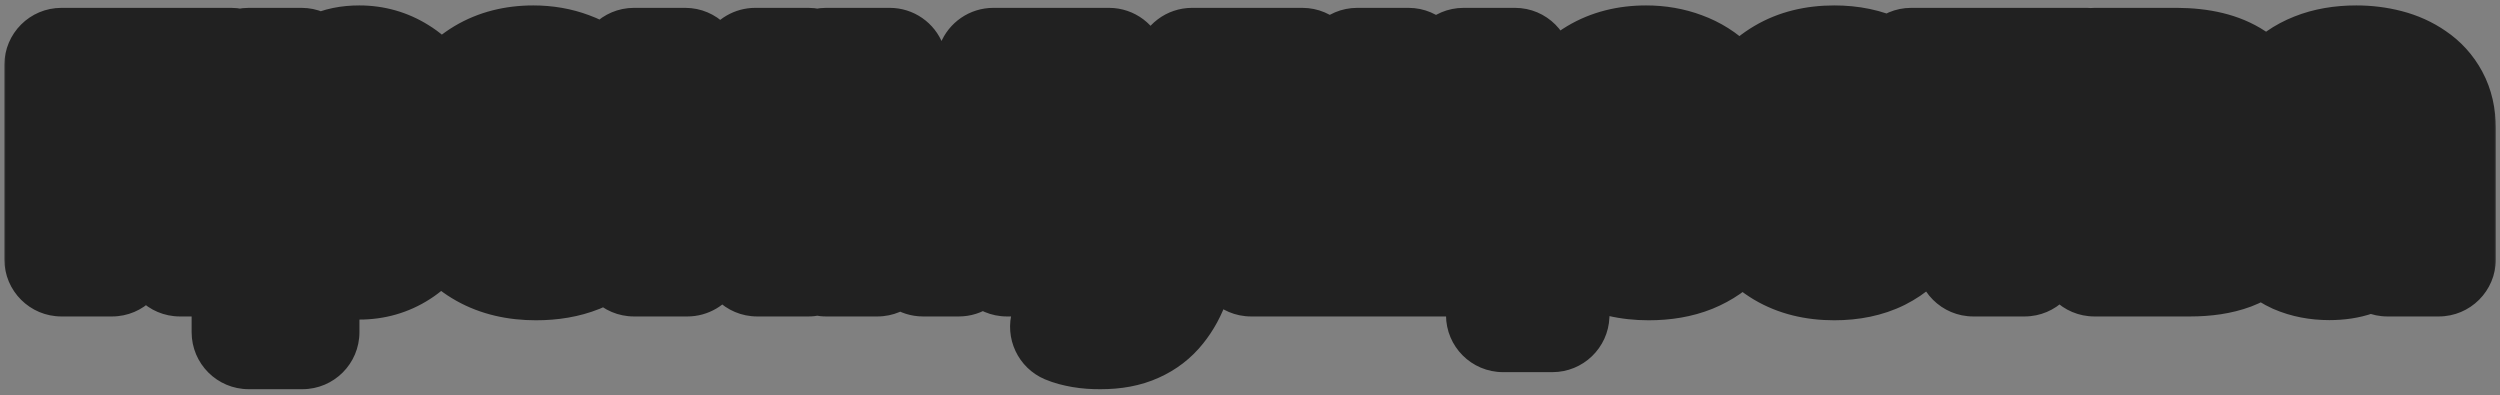 <?xml version="1.0" encoding="UTF-8"?> <svg xmlns="http://www.w3.org/2000/svg" width="424" height="67" viewBox="0 0 424 67" fill="none"><rect x="0" y="0" width="424" height="67" fill="#808080" stroke="none"/><mask id="path-1-outside-1_820_3601" maskUnits="userSpaceOnUse" x="0.5" y="0" width="423" height="67" fill="black"><rect fill="white" x="0.5" width="423" height="67"></rect><path d="M10.412 44V11.004H39.217V44H30.51V18.206H19V44H10.412ZM42.17 56.337V11.004H51.142V16.582H51.556C51.969 15.677 52.559 14.762 53.326 13.838C54.094 12.913 55.097 12.145 56.337 11.536C57.576 10.906 59.111 10.591 60.941 10.591C63.361 10.591 65.574 11.221 67.581 12.48C69.608 13.72 71.231 15.598 72.451 18.117C73.671 20.635 74.281 23.784 74.281 27.561C74.281 31.221 73.691 34.32 72.51 36.858C71.329 39.376 69.726 41.285 67.699 42.583C65.692 43.882 63.43 44.531 60.911 44.531C59.141 44.531 57.635 44.236 56.396 43.646C55.156 43.056 54.143 42.318 53.356 41.432C52.589 40.527 51.989 39.622 51.556 38.717H51.29V56.337H42.17ZM58.019 37.271C59.514 37.271 60.774 36.858 61.797 36.031C62.82 35.205 63.597 34.064 64.128 32.608C64.659 31.132 64.925 29.44 64.925 27.532C64.925 25.623 64.659 23.951 64.128 22.514C63.617 21.058 62.849 19.917 61.826 19.091C60.803 18.265 59.534 17.851 58.019 17.851C56.543 17.851 55.284 18.255 54.241 19.061C53.218 19.848 52.431 20.97 51.88 22.426C51.349 23.862 51.083 25.564 51.083 27.532C51.083 29.48 51.359 31.181 51.91 32.637C52.461 34.093 53.248 35.235 54.271 36.061C55.314 36.868 56.563 37.271 58.019 37.271ZM90.899 44.649C87.515 44.649 84.593 43.961 82.134 42.583C79.674 41.206 77.785 39.248 76.467 36.71C75.168 34.152 74.519 31.132 74.519 27.65C74.519 24.265 75.168 21.294 76.467 18.737C77.785 16.179 79.635 14.182 82.016 12.745C84.416 11.309 87.23 10.591 90.456 10.591C92.64 10.591 94.677 10.945 96.566 11.653C98.454 12.342 100.107 13.385 101.524 14.782C102.94 16.159 104.042 17.901 104.829 20.006C105.616 22.091 106.01 24.541 106.01 27.355V29.834H78.149V24.197H101.583L97.333 25.672C97.333 24 97.077 22.544 96.566 21.304C96.054 20.065 95.287 19.11 94.264 18.442C93.26 17.753 92.011 17.409 90.515 17.409C89.02 17.409 87.751 17.753 86.708 18.442C85.685 19.13 84.898 20.065 84.347 21.245C83.796 22.426 83.521 23.784 83.521 25.318V29.302C83.521 31.093 83.836 32.628 84.465 33.907C85.095 35.166 85.97 36.14 87.092 36.828C88.233 37.497 89.541 37.832 91.017 37.832C92.04 37.832 92.965 37.684 93.791 37.389C94.618 37.094 95.326 36.661 95.916 36.09C96.526 35.52 96.979 34.831 97.274 34.025L105.715 34.585C105.302 36.612 104.436 38.383 103.118 39.898C101.819 41.393 100.137 42.564 98.071 43.41C96.005 44.236 93.614 44.649 90.899 44.649ZM116.224 31.929L128.088 11.004H137.119V44H128.413V23.046L116.578 44H107.517V11.004H116.224V31.929ZM159.551 33.907L168.464 11.004H175.459L162.621 44H156.541L143.969 11.004H150.904L159.551 33.907ZM148.809 11.004V44H140.102V11.004H148.809ZM170.767 44V11.004H179.355V44H170.767ZM186.736 56.337C185.575 56.356 184.483 56.278 183.46 56.1C182.456 55.923 181.63 55.697 180.98 55.422L183.046 48.604L183.341 48.663C184.876 49.116 186.185 49.214 187.267 48.958C188.369 48.722 189.205 47.856 189.775 46.361L190.307 44.944L178.501 11.004H188.093L194.911 35.235H195.265L202.171 11.004H211.822L199.013 47.571C198.403 49.342 197.567 50.886 196.504 52.205C195.462 53.523 194.143 54.536 192.55 55.245C190.956 55.972 189.018 56.337 186.736 56.337ZM263.944 36.799L263.295 53.444H254.913V44H251.254V36.799H263.944ZM212.178 11.004H220.885V36.769H230.181V11.004H238.888V36.769H248.214V11.004H256.95V44H212.178V11.004ZM279.618 44.649C276.234 44.649 273.312 43.961 270.853 42.583C268.393 41.206 266.505 39.248 265.186 36.71C263.888 34.152 263.238 31.132 263.238 27.65C263.238 24.265 263.888 21.294 265.186 18.737C266.505 16.179 268.354 14.182 270.735 12.745C273.135 11.309 275.949 10.591 279.176 10.591C281.36 10.591 283.396 10.945 285.285 11.653C287.174 12.342 288.826 13.385 290.243 14.782C291.66 16.159 292.761 17.901 293.549 20.006C294.336 22.091 294.729 24.541 294.729 27.355V29.834H266.869V24.197H290.302L286.052 25.672C286.052 24 285.796 22.544 285.285 21.304C284.773 20.065 284.006 19.11 282.983 18.442C281.979 17.753 280.73 17.409 279.235 17.409C277.739 17.409 276.47 17.753 275.427 18.442C274.404 19.13 273.617 20.065 273.066 21.245C272.515 22.426 272.24 23.784 272.24 25.318V29.302C272.24 31.093 272.555 32.628 273.184 33.907C273.814 35.166 274.69 36.14 275.811 36.828C276.952 37.497 278.261 37.832 279.736 37.832C280.759 37.832 281.684 37.684 282.511 37.389C283.337 37.094 284.045 36.661 284.636 36.09C285.245 35.52 285.698 34.831 285.993 34.025L294.434 34.585C294.021 36.612 293.155 38.383 291.837 39.898C290.538 41.393 288.856 42.564 286.79 43.41C284.724 44.236 282.333 44.649 279.618 44.649ZM311.082 44.649C307.717 44.649 304.825 43.931 302.405 42.495C299.985 41.039 298.125 39.042 296.827 36.504C295.528 33.946 294.879 30.994 294.879 27.65C294.879 24.265 295.528 21.294 296.827 18.737C298.145 16.179 300.014 14.182 302.434 12.745C304.854 11.309 307.737 10.591 311.082 10.591C313.954 10.591 316.463 11.113 318.608 12.155C320.772 13.198 322.484 14.664 323.743 16.553C325.002 18.442 325.691 20.665 325.809 23.223H317.191C317.034 22.121 316.699 21.157 316.187 20.33C315.676 19.504 314.997 18.865 314.151 18.412C313.305 17.959 312.321 17.733 311.2 17.733C309.783 17.733 308.544 18.117 307.481 18.884C306.438 19.632 305.622 20.744 305.031 22.219C304.461 23.675 304.176 25.446 304.176 27.532C304.176 29.617 304.461 31.408 305.031 32.903C305.622 34.398 306.438 35.539 307.481 36.327C308.544 37.114 309.783 37.507 311.2 37.507C312.774 37.507 314.102 37.015 315.184 36.031C316.266 35.028 316.935 33.651 317.191 31.9H325.809C325.671 34.418 324.992 36.641 323.772 38.57C322.552 40.478 320.87 41.973 318.726 43.056C316.581 44.118 314.033 44.649 311.082 44.649ZM324.129 18.206V11.004H353.967V18.206H343.372V44H334.665V18.206H324.129ZM355.209 44V11.004H369.227C373.3 11.024 376.517 11.811 378.878 13.365C381.239 14.9 382.42 17.094 382.42 19.947C382.42 21.718 381.751 23.203 380.413 24.403C379.095 25.584 377.255 26.39 374.894 26.823C376.862 26.961 378.544 27.404 379.941 28.151C381.338 28.899 382.41 29.873 383.158 31.073C383.905 32.254 384.279 33.562 384.279 34.998C384.279 36.868 383.768 38.481 382.744 39.839C381.741 41.177 380.285 42.209 378.377 42.938C376.468 43.646 374.146 44 371.411 44H355.209ZM363.708 37.153H371.411C372.671 37.153 373.664 36.848 374.392 36.238C375.12 35.628 375.474 34.792 375.455 33.729C375.474 32.569 375.12 31.654 374.392 30.985C373.664 30.296 372.671 29.952 371.411 29.952H363.708V37.153ZM363.708 24.58H369.434C370.811 24.6 371.884 24.315 372.651 23.724C373.418 23.114 373.802 22.298 373.802 21.275C373.802 20.271 373.389 19.484 372.562 18.914C371.756 18.323 370.644 18.028 369.227 18.028H363.708V24.58ZM395.054 44.62C392.968 44.62 391.089 44.256 389.417 43.528C387.764 42.78 386.466 41.678 385.521 40.222C384.577 38.766 384.104 36.956 384.104 34.792C384.104 32.942 384.439 31.408 385.108 30.188C385.777 28.948 386.692 27.945 387.853 27.177C389.014 26.41 390.332 25.83 391.807 25.436C393.283 25.043 394.847 24.767 396.5 24.61C398.409 24.433 399.943 24.256 401.104 24.079C402.265 23.901 403.111 23.636 403.642 23.282C404.193 22.908 404.469 22.377 404.469 21.688V21.541C404.469 20.183 404.036 19.13 403.17 18.383C402.324 17.635 401.124 17.261 399.569 17.261C397.936 17.261 396.628 17.625 395.644 18.353C394.68 19.061 394.041 19.966 393.726 21.068L385.255 20.389C385.688 18.383 386.534 16.651 387.794 15.195C389.053 13.72 390.676 12.588 392.663 11.801C394.67 10.994 396.992 10.591 399.628 10.591C401.458 10.591 403.209 10.807 404.882 11.24C406.554 11.673 408.04 12.342 409.338 13.247C410.657 14.133 411.699 15.284 412.467 16.7C413.234 18.117 413.618 19.799 413.618 21.747V44H404.911V39.396H404.675C404.144 40.439 403.436 41.354 402.55 42.141C401.665 42.908 400.602 43.518 399.363 43.971C398.123 44.403 396.687 44.62 395.054 44.62ZM397.681 38.304C399.018 38.304 400.199 38.038 401.222 37.507C402.265 36.956 403.072 36.228 403.642 35.323C404.232 34.398 404.528 33.365 404.528 32.224V28.712C404.252 28.889 403.859 29.056 403.347 29.214C402.855 29.371 402.304 29.509 401.694 29.627C401.084 29.745 400.474 29.853 399.865 29.952C399.255 30.03 398.704 30.109 398.212 30.188C397.13 30.345 396.185 30.601 395.379 30.955C394.572 31.29 393.942 31.752 393.49 32.342C393.057 32.913 392.84 33.631 392.84 34.497C392.84 35.736 393.293 36.681 394.198 37.33C395.103 37.979 396.264 38.304 397.681 38.304Z"></path></mask><path d="M10.412 44V11.004H39.217V44H30.51V18.206H19V44H10.412ZM42.17 56.337V11.004H51.142V16.582H51.556C51.969 15.677 52.559 14.762 53.326 13.838C54.094 12.913 55.097 12.145 56.337 11.536C57.576 10.906 59.111 10.591 60.941 10.591C63.361 10.591 65.574 11.221 67.581 12.48C69.608 13.72 71.231 15.598 72.451 18.117C73.671 20.635 74.281 23.784 74.281 27.561C74.281 31.221 73.691 34.32 72.51 36.858C71.329 39.376 69.726 41.285 67.699 42.583C65.692 43.882 63.43 44.531 60.911 44.531C59.141 44.531 57.635 44.236 56.396 43.646C55.156 43.056 54.143 42.318 53.356 41.432C52.589 40.527 51.989 39.622 51.556 38.717H51.29V56.337H42.17ZM58.019 37.271C59.514 37.271 60.774 36.858 61.797 36.031C62.82 35.205 63.597 34.064 64.128 32.608C64.659 31.132 64.925 29.44 64.925 27.532C64.925 25.623 64.659 23.951 64.128 22.514C63.617 21.058 62.849 19.917 61.826 19.091C60.803 18.265 59.534 17.851 58.019 17.851C56.543 17.851 55.284 18.255 54.241 19.061C53.218 19.848 52.431 20.97 51.88 22.426C51.349 23.862 51.083 25.564 51.083 27.532C51.083 29.48 51.359 31.181 51.91 32.637C52.461 34.093 53.248 35.235 54.271 36.061C55.314 36.868 56.563 37.271 58.019 37.271ZM90.899 44.649C87.515 44.649 84.593 43.961 82.134 42.583C79.674 41.206 77.785 39.248 76.467 36.71C75.168 34.152 74.519 31.132 74.519 27.65C74.519 24.265 75.168 21.294 76.467 18.737C77.785 16.179 79.635 14.182 82.016 12.745C84.416 11.309 87.23 10.591 90.456 10.591C92.64 10.591 94.677 10.945 96.566 11.653C98.454 12.342 100.107 13.385 101.524 14.782C102.94 16.159 104.042 17.901 104.829 20.006C105.616 22.091 106.01 24.541 106.01 27.355V29.834H78.149V24.197H101.583L97.333 25.672C97.333 24 97.077 22.544 96.566 21.304C96.054 20.065 95.287 19.11 94.264 18.442C93.26 17.753 92.011 17.409 90.515 17.409C89.02 17.409 87.751 17.753 86.708 18.442C85.685 19.13 84.898 20.065 84.347 21.245C83.796 22.426 83.521 23.784 83.521 25.318V29.302C83.521 31.093 83.836 32.628 84.465 33.907C85.095 35.166 85.97 36.14 87.092 36.828C88.233 37.497 89.541 37.832 91.017 37.832C92.04 37.832 92.965 37.684 93.791 37.389C94.618 37.094 95.326 36.661 95.916 36.09C96.526 35.52 96.979 34.831 97.274 34.025L105.715 34.585C105.302 36.612 104.436 38.383 103.118 39.898C101.819 41.393 100.137 42.564 98.071 43.41C96.005 44.236 93.614 44.649 90.899 44.649ZM116.224 31.929L128.088 11.004H137.119V44H128.413V23.046L116.578 44H107.517V11.004H116.224V31.929ZM159.551 33.907L168.464 11.004H175.459L162.621 44H156.541L143.969 11.004H150.904L159.551 33.907ZM148.809 11.004V44H140.102V11.004H148.809ZM170.767 44V11.004H179.355V44H170.767ZM186.736 56.337C185.575 56.356 184.483 56.278 183.46 56.1C182.456 55.923 181.63 55.697 180.98 55.422L183.046 48.604L183.341 48.663C184.876 49.116 186.185 49.214 187.267 48.958C188.369 48.722 189.205 47.856 189.775 46.361L190.307 44.944L178.501 11.004H188.093L194.911 35.235H195.265L202.171 11.004H211.822L199.013 47.571C198.403 49.342 197.567 50.886 196.504 52.205C195.462 53.523 194.143 54.536 192.55 55.245C190.956 55.972 189.018 56.337 186.736 56.337ZM263.944 36.799L263.295 53.444H254.913V44H251.254V36.799H263.944ZM212.178 11.004H220.885V36.769H230.181V11.004H238.888V36.769H248.214V11.004H256.95V44H212.178V11.004ZM279.618 44.649C276.234 44.649 273.312 43.961 270.853 42.583C268.393 41.206 266.505 39.248 265.186 36.71C263.888 34.152 263.238 31.132 263.238 27.65C263.238 24.265 263.888 21.294 265.186 18.737C266.505 16.179 268.354 14.182 270.735 12.745C273.135 11.309 275.949 10.591 279.176 10.591C281.36 10.591 283.396 10.945 285.285 11.653C287.174 12.342 288.826 13.385 290.243 14.782C291.66 16.159 292.761 17.901 293.549 20.006C294.336 22.091 294.729 24.541 294.729 27.355V29.834H266.869V24.197H290.302L286.052 25.672C286.052 24 285.796 22.544 285.285 21.304C284.773 20.065 284.006 19.11 282.983 18.442C281.979 17.753 280.73 17.409 279.235 17.409C277.739 17.409 276.47 17.753 275.427 18.442C274.404 19.13 273.617 20.065 273.066 21.245C272.515 22.426 272.24 23.784 272.24 25.318V29.302C272.24 31.093 272.555 32.628 273.184 33.907C273.814 35.166 274.69 36.14 275.811 36.828C276.952 37.497 278.261 37.832 279.736 37.832C280.759 37.832 281.684 37.684 282.511 37.389C283.337 37.094 284.045 36.661 284.636 36.09C285.245 35.52 285.698 34.831 285.993 34.025L294.434 34.585C294.021 36.612 293.155 38.383 291.837 39.898C290.538 41.393 288.856 42.564 286.79 43.41C284.724 44.236 282.333 44.649 279.618 44.649ZM311.082 44.649C307.717 44.649 304.825 43.931 302.405 42.495C299.985 41.039 298.125 39.042 296.827 36.504C295.528 33.946 294.879 30.994 294.879 27.65C294.879 24.265 295.528 21.294 296.827 18.737C298.145 16.179 300.014 14.182 302.434 12.745C304.854 11.309 307.737 10.591 311.082 10.591C313.954 10.591 316.463 11.113 318.608 12.155C320.772 13.198 322.484 14.664 323.743 16.553C325.002 18.442 325.691 20.665 325.809 23.223H317.191C317.034 22.121 316.699 21.157 316.187 20.33C315.676 19.504 314.997 18.865 314.151 18.412C313.305 17.959 312.321 17.733 311.2 17.733C309.783 17.733 308.544 18.117 307.481 18.884C306.438 19.632 305.622 20.744 305.031 22.219C304.461 23.675 304.176 25.446 304.176 27.532C304.176 29.617 304.461 31.408 305.031 32.903C305.622 34.398 306.438 35.539 307.481 36.327C308.544 37.114 309.783 37.507 311.2 37.507C312.774 37.507 314.102 37.015 315.184 36.031C316.266 35.028 316.935 33.651 317.191 31.9H325.809C325.671 34.418 324.992 36.641 323.772 38.57C322.552 40.478 320.87 41.973 318.726 43.056C316.581 44.118 314.033 44.649 311.082 44.649ZM324.129 18.206V11.004H353.967V18.206H343.372V44H334.665V18.206H324.129ZM355.209 44V11.004H369.227C373.3 11.024 376.517 11.811 378.878 13.365C381.239 14.9 382.42 17.094 382.42 19.947C382.42 21.718 381.751 23.203 380.413 24.403C379.095 25.584 377.255 26.39 374.894 26.823C376.862 26.961 378.544 27.404 379.941 28.151C381.338 28.899 382.41 29.873 383.158 31.073C383.905 32.254 384.279 33.562 384.279 34.998C384.279 36.868 383.768 38.481 382.744 39.839C381.741 41.177 380.285 42.209 378.377 42.938C376.468 43.646 374.146 44 371.411 44H355.209ZM363.708 37.153H371.411C372.671 37.153 373.664 36.848 374.392 36.238C375.12 35.628 375.474 34.792 375.455 33.729C375.474 32.569 375.12 31.654 374.392 30.985C373.664 30.296 372.671 29.952 371.411 29.952H363.708V37.153ZM363.708 24.58H369.434C370.811 24.6 371.884 24.315 372.651 23.724C373.418 23.114 373.802 22.298 373.802 21.275C373.802 20.271 373.389 19.484 372.562 18.914C371.756 18.323 370.644 18.028 369.227 18.028H363.708V24.58ZM395.054 44.62C392.968 44.62 391.089 44.256 389.417 43.528C387.764 42.78 386.466 41.678 385.521 40.222C384.577 38.766 384.104 36.956 384.104 34.792C384.104 32.942 384.439 31.408 385.108 30.188C385.777 28.948 386.692 27.945 387.853 27.177C389.014 26.41 390.332 25.83 391.807 25.436C393.283 25.043 394.847 24.767 396.5 24.61C398.409 24.433 399.943 24.256 401.104 24.079C402.265 23.901 403.111 23.636 403.642 23.282C404.193 22.908 404.469 22.377 404.469 21.688V21.541C404.469 20.183 404.036 19.13 403.17 18.383C402.324 17.635 401.124 17.261 399.569 17.261C397.936 17.261 396.628 17.625 395.644 18.353C394.68 19.061 394.041 19.966 393.726 21.068L385.255 20.389C385.688 18.383 386.534 16.651 387.794 15.195C389.053 13.72 390.676 12.588 392.663 11.801C394.67 10.994 396.992 10.591 399.628 10.591C401.458 10.591 403.209 10.807 404.882 11.24C406.554 11.673 408.04 12.342 409.338 13.247C410.657 14.133 411.699 15.284 412.467 16.7C413.234 18.117 413.618 19.799 413.618 21.747V44H404.911V39.396H404.675C404.144 40.439 403.436 41.354 402.55 42.141C401.665 42.908 400.602 43.518 399.363 43.971C398.123 44.403 396.687 44.62 395.054 44.62ZM397.681 38.304C399.018 38.304 400.199 38.038 401.222 37.507C402.265 36.956 403.072 36.228 403.642 35.323C404.232 34.398 404.528 33.365 404.528 32.224V28.712C404.252 28.889 403.859 29.056 403.347 29.214C402.855 29.371 402.304 29.509 401.694 29.627C401.084 29.745 400.474 29.853 399.865 29.952C399.255 30.03 398.704 30.109 398.212 30.188C397.13 30.345 396.185 30.601 395.379 30.955C394.572 31.29 393.942 31.752 393.49 32.342C393.057 32.913 392.84 33.631 392.84 34.497C392.84 35.736 393.293 36.681 394.198 37.33C395.103 37.979 396.264 38.304 397.681 38.304Z" fill="#F0EDE0"></path><path d="M10.412 44H0.741C0.741 49.341 5.071 53.671 10.412 53.671V44ZM10.412 11.004V1.333C5.071 1.333 0.741 5.663 0.741 11.004H10.412ZM39.217 11.004H48.888C48.888 5.663 44.558 1.333 39.217 1.333V11.004ZM39.217 44V53.671C44.558 53.671 48.888 49.341 48.888 44H39.217ZM30.51 44H20.84C20.84 49.341 25.169 53.671 30.51 53.671V44ZM30.51 18.206H40.181C40.181 12.864 35.851 8.535 30.51 8.535V18.206ZM19 18.206V8.535C13.659 8.535 9.329 12.864 9.329 18.206H19ZM19 44V53.671C24.341 53.671 28.671 49.341 28.671 44H19ZM10.412 44H20.083V11.004H10.412H0.741V44H10.412ZM10.412 11.004V20.675H39.217V11.004V1.333H10.412V11.004ZM39.217 11.004H29.546V44H39.217H48.888V11.004H39.217ZM39.217 44V34.329H30.51V44V53.671H39.217V44ZM30.51 44H40.181V18.206H30.51H20.84V44H30.51ZM30.51 18.206V8.535H19V18.206V27.876H30.51V18.206ZM19 18.206H9.329V44H19H28.671V18.206H19ZM19 44V34.329H10.412V44V53.671H19V44ZM42.17 56.337H32.499C32.499 61.678 36.829 66.007 42.17 66.007V56.337ZM42.17 11.004V1.333C36.829 1.333 32.499 5.663 32.499 11.004H42.17ZM51.142 11.004H60.813C60.813 5.663 56.483 1.333 51.142 1.333V11.004ZM51.142 16.582H41.471C41.471 21.923 45.801 26.253 51.142 26.253V16.582ZM51.556 16.582V26.253C55.342 26.253 58.781 24.043 60.353 20.599L51.556 16.582ZM53.326 13.838L45.884 7.662L53.326 13.838ZM56.337 11.536L60.606 20.213C60.643 20.195 60.68 20.176 60.716 20.158L56.337 11.536ZM67.581 12.48L62.441 20.672C62.472 20.691 62.504 20.711 62.535 20.73L67.581 12.48ZM72.451 18.117L63.747 22.333L72.451 18.117ZM72.51 36.858L81.267 40.962C81.271 40.954 81.275 40.945 81.279 40.936L72.51 36.858ZM67.699 42.583L62.482 34.441C62.47 34.449 62.458 34.456 62.446 34.464L67.699 42.583ZM53.356 41.432L45.979 47.686C46.028 47.744 46.078 47.801 46.128 47.857L53.356 41.432ZM51.556 38.717L60.28 34.545C58.673 31.185 55.28 29.046 51.556 29.046V38.717ZM51.29 38.717V29.046C45.949 29.046 41.619 33.376 41.619 38.717H51.29ZM51.29 56.337V66.007C56.631 66.007 60.961 61.678 60.961 56.337H51.29ZM64.128 32.608L73.213 35.923C73.218 35.91 73.223 35.897 73.228 35.884L64.128 32.608ZM64.128 22.514L55.004 25.72C55.022 25.77 55.04 25.82 55.058 25.869L64.128 22.514ZM54.241 19.061L60.138 26.727C60.145 26.721 60.152 26.716 60.159 26.711L54.241 19.061ZM51.88 22.426L42.835 19.003C42.827 19.026 42.818 19.049 42.81 19.071L51.88 22.426ZM54.271 36.061L48.194 43.584C48.247 43.627 48.3 43.669 48.353 43.71L54.271 36.061ZM42.17 56.337H51.841V11.004H42.17H32.499V56.337H42.17ZM42.17 11.004V20.675H51.142V11.004V1.333H42.17V11.004ZM51.142 11.004H41.471V16.582H51.142H60.813V11.004H51.142ZM51.142 16.582V26.253H51.556V16.582V6.911H51.142V16.582ZM51.556 16.582L60.353 20.599C60.347 20.611 60.438 20.412 60.769 20.013L53.326 13.838L45.884 7.662C44.681 9.112 43.59 10.743 42.758 12.566L51.556 16.582ZM53.326 13.838L60.769 20.013C60.665 20.138 60.575 20.215 60.529 20.251C60.486 20.284 60.501 20.265 60.606 20.213L56.337 11.536L52.067 2.858C49.788 3.98 47.642 5.544 45.884 7.662L53.326 13.838ZM56.337 11.536L60.716 20.158C60.475 20.28 60.334 20.306 60.361 20.301C60.393 20.294 60.573 20.262 60.941 20.262V10.591V0.92C58.051 0.92 54.913 1.411 51.957 2.913L56.337 11.536ZM60.941 10.591V20.262C61.584 20.262 62.009 20.401 62.441 20.672L67.581 12.48L72.721 4.288C69.14 2.041 65.138 0.92 60.941 0.92V10.591ZM67.581 12.48L62.535 20.73C62.718 20.842 63.189 21.18 63.747 22.333L72.451 18.117L81.155 13.901C79.273 10.017 76.498 6.597 72.627 4.23L67.581 12.48ZM72.451 18.117L63.747 22.333C64.148 23.161 64.61 24.758 64.61 27.561H74.281H83.952C83.952 22.809 83.193 18.11 81.155 13.901L72.451 18.117ZM74.281 27.561H64.61C64.61 30.227 64.174 31.848 63.741 32.779L72.51 36.858L81.279 40.936C83.207 36.791 83.952 32.215 83.952 27.561H74.281ZM72.51 36.858L63.753 32.753C63.225 33.881 62.744 34.273 62.482 34.441L67.699 42.583L72.917 50.726C76.708 48.297 79.434 44.871 81.267 40.962L72.51 36.858ZM67.699 42.583L62.446 34.464C62.09 34.694 61.67 34.86 60.911 34.86V44.531V54.202C65.189 54.202 69.295 53.07 72.953 50.703L67.699 42.583ZM60.911 44.531V34.86C60.557 34.86 60.369 34.83 60.315 34.82C60.266 34.81 60.363 34.824 60.554 34.914L56.396 43.646L52.238 52.377C55.096 53.738 58.104 54.202 60.911 54.202V44.531ZM56.396 43.646L60.554 34.914C60.422 34.852 60.38 34.818 60.399 34.832C60.408 34.839 60.431 34.856 60.465 34.886C60.498 34.916 60.539 34.956 60.584 35.007L53.356 41.432L46.128 47.857C47.899 49.85 50.015 51.319 52.238 52.377L56.396 43.646ZM53.356 41.432L60.733 35.178C60.407 34.795 60.297 34.579 60.28 34.545L51.556 38.717L42.831 42.89C43.68 44.665 44.77 46.26 45.979 47.686L53.356 41.432ZM51.556 38.717V29.046H51.29V38.717V48.388H51.556V38.717ZM51.29 38.717H41.619V56.337H51.29H60.961V38.717H51.29ZM51.29 56.337V46.666H42.17V56.337V66.007H51.29V56.337ZM58.019 37.271V46.942C61.406 46.942 64.897 45.959 67.873 43.555L61.797 36.031L55.72 28.508C56.127 28.18 56.595 27.928 57.07 27.772C57.529 27.622 57.872 27.6 58.019 27.6V37.271ZM61.797 36.031L67.873 43.555C70.49 41.441 72.189 38.731 73.213 35.923L64.128 32.608L55.043 29.293C55.019 29.359 55.041 29.278 55.154 29.112C55.272 28.938 55.458 28.72 55.72 28.508L61.797 36.031ZM64.128 32.608L73.228 35.884C74.209 33.157 74.596 30.323 74.596 27.532H64.925H55.254C55.254 28.558 55.11 29.107 55.029 29.332L64.128 32.608ZM64.925 27.532H74.596C74.596 24.749 74.211 21.898 73.199 19.16L64.128 22.514L55.058 25.869C55.108 26.004 55.254 26.497 55.254 27.532H64.925ZM64.128 22.514L73.252 19.309C72.25 16.456 70.55 13.705 67.903 11.568L61.826 19.091L55.75 26.614C55.475 26.393 55.275 26.158 55.144 25.963C55.018 25.776 54.988 25.673 55.004 25.72L64.128 22.514ZM61.826 19.091L67.903 11.568C64.903 9.145 61.392 8.18 58.019 8.18V17.851V27.522C57.895 27.522 57.566 27.505 57.113 27.357C56.644 27.204 56.169 26.953 55.75 26.614L61.826 19.091ZM58.019 17.851V8.18C54.671 8.18 51.262 9.139 48.324 11.412L54.241 19.061L60.159 26.711C59.787 26.998 59.358 27.223 58.918 27.364C58.49 27.501 58.168 27.522 58.019 27.522V17.851ZM54.241 19.061L48.345 11.396C45.63 13.484 43.89 16.216 42.835 19.003L51.88 22.426L60.925 25.848C60.953 25.775 60.928 25.865 60.8 26.048C60.666 26.239 60.449 26.488 60.138 26.727L54.241 19.061ZM51.88 22.426L42.81 19.071C41.786 21.838 41.413 24.73 41.413 27.532H51.083H60.754C60.754 26.399 60.912 25.886 60.951 25.781L51.88 22.426ZM51.083 27.532H41.413C41.413 30.366 41.811 33.274 42.865 36.06L51.91 32.637L60.955 29.215C60.907 29.089 60.754 28.593 60.754 27.532H51.083ZM51.91 32.637L42.865 36.06C43.911 38.825 45.608 41.495 48.194 43.584L54.271 36.061L60.347 28.538C60.596 28.739 60.769 28.942 60.874 29.095C60.975 29.24 60.987 29.3 60.955 29.215L51.91 32.637ZM54.271 36.061L48.353 43.71C51.269 45.965 54.658 46.942 58.019 46.942V37.271V27.6C58.191 27.6 58.527 27.625 58.961 27.765C59.406 27.909 59.829 28.134 60.188 28.412L54.271 36.061ZM76.467 36.71L67.844 41.088C67.857 41.115 67.871 41.141 67.885 41.168L76.467 36.71ZM76.467 18.737L67.871 14.306C67.862 14.324 67.853 14.341 67.844 14.359L76.467 18.737ZM82.016 12.745L77.05 4.447C77.04 4.453 77.03 4.459 77.02 4.465L82.016 12.745ZM96.566 11.653L93.17 20.709C93.198 20.719 93.225 20.729 93.253 20.739L96.566 11.653ZM101.524 14.782L94.734 21.668C94.75 21.684 94.766 21.7 94.782 21.716L101.524 14.782ZM104.829 20.006L95.771 23.392C95.774 23.401 95.778 23.411 95.781 23.42L104.829 20.006ZM106.01 29.834V39.505C111.351 39.505 115.681 35.175 115.681 29.834H106.01ZM78.149 29.834H68.478C68.478 35.175 72.808 39.505 78.149 39.505V29.834ZM78.149 24.197V14.526C72.808 14.526 68.478 18.856 68.478 24.197H78.149ZM101.583 24.197L104.755 33.333C109.214 31.784 111.904 27.243 111.119 22.588C110.334 17.933 106.303 14.526 101.583 14.526V24.197ZM97.333 25.672H87.662C87.662 28.802 89.177 31.738 91.727 33.553C94.278 35.367 97.548 35.835 100.505 34.808L97.333 25.672ZM94.264 18.442L88.791 26.415C88.851 26.456 88.911 26.496 88.971 26.536L94.264 18.442ZM86.708 18.442L81.379 10.372C81.355 10.387 81.332 10.403 81.308 10.419L86.708 18.442ZM84.465 33.907L75.789 38.178C75.797 38.196 75.806 38.214 75.815 38.231L84.465 33.907ZM87.092 36.828L82.031 45.069C82.088 45.104 82.144 45.138 82.201 45.171L87.092 36.828ZM95.916 36.09L89.31 29.028C89.271 29.064 89.233 29.101 89.195 29.137L95.916 36.09ZM97.274 34.025L97.915 24.375C93.628 24.09 89.668 26.667 88.192 30.702L97.274 34.025ZM105.715 34.585L115.191 36.517C115.748 33.782 115.097 30.939 113.404 28.72C111.711 26.5 109.141 25.121 106.356 24.936L105.715 34.585ZM103.118 39.898L95.822 33.55L95.816 33.557L103.118 39.898ZM98.071 43.41L101.662 52.389C101.687 52.379 101.711 52.369 101.736 52.359L98.071 43.41ZM90.899 44.649V34.978C88.838 34.978 87.611 34.566 86.859 34.145L82.134 42.583L77.408 51.021C81.575 53.355 86.192 54.32 90.899 54.32V44.649ZM82.134 42.583L86.859 34.145C86.071 33.705 85.511 33.142 85.049 32.253L76.467 36.71L67.885 41.168C70.059 45.355 73.277 48.708 77.408 51.021L82.134 42.583ZM76.467 36.71L85.09 32.332C84.613 31.391 84.19 29.932 84.19 27.65H74.519H64.848C64.848 32.332 65.725 36.914 67.844 41.088L76.467 36.71ZM74.519 27.65H84.19C84.19 25.515 84.594 24.092 85.09 23.115L76.467 18.737L67.844 14.359C65.743 18.497 64.848 23.017 64.848 27.65H74.519ZM76.467 18.737L85.064 23.167C85.591 22.143 86.219 21.504 87.011 21.026L82.016 12.745L77.02 4.465C73.05 6.86 69.979 10.215 67.871 14.306L76.467 18.737ZM82.016 12.745L86.981 21.044C87.663 20.636 88.706 20.262 90.456 20.262V10.591V0.92C85.754 0.92 81.169 1.982 77.05 4.447L82.016 12.745ZM90.456 10.591V20.262C91.577 20.262 92.453 20.44 93.17 20.709L96.566 11.653L99.961 2.598C96.9 1.45 93.704 0.92 90.456 0.92V10.591ZM96.566 11.653L93.253 20.739C93.852 20.958 94.316 21.256 94.734 21.668L101.524 14.782L108.314 7.896C105.899 5.514 103.057 3.726 99.878 2.568L96.566 11.653ZM101.524 14.782L94.782 21.716C95.041 21.968 95.415 22.442 95.771 23.392L104.829 20.006L113.888 16.619C112.669 13.359 110.839 10.351 108.265 7.848L101.524 14.782ZM104.829 20.006L95.781 23.42C96.064 24.17 96.339 25.414 96.339 27.355H106.01H115.681C115.681 23.668 115.168 20.012 113.877 16.591L104.829 20.006ZM106.01 27.355H96.339V29.834H106.01H115.681V27.355H106.01ZM106.01 29.834V20.163H78.149V29.834V39.505H106.01V29.834ZM78.149 29.834H87.82V24.197H78.149H68.478V29.834H78.149ZM78.149 24.197V33.867H101.583V24.197V14.526H78.149V24.197ZM101.583 24.197L98.411 15.061L94.161 16.537L97.333 25.672L100.505 34.808L104.755 33.333L101.583 24.197ZM97.333 25.672H107.004C107.004 23.036 106.603 20.275 105.505 17.615L96.566 21.304L87.626 24.994C87.552 24.813 87.662 24.963 87.662 25.672H97.333ZM96.566 21.304L105.505 17.615C104.325 14.756 102.369 12.187 99.556 10.347L94.264 18.442L88.971 26.536C88.631 26.313 88.322 26.032 88.07 25.719C87.823 25.412 87.689 25.147 87.626 24.994L96.566 21.304ZM94.264 18.442L99.736 10.468C96.786 8.443 93.513 7.738 90.515 7.738V17.409V27.079C90.525 27.079 90.334 27.081 90.004 26.99C89.661 26.895 89.231 26.717 88.791 26.415L94.264 18.442ZM90.515 17.409V7.738C87.503 7.738 84.291 8.448 81.379 10.372L86.708 18.442L92.037 26.512C91.656 26.764 91.281 26.917 90.974 27C90.68 27.08 90.508 27.079 90.515 27.079V17.409ZM86.708 18.442L81.308 10.419C78.744 12.145 76.834 14.476 75.584 17.156L84.347 21.245L93.111 25.335C93.05 25.464 92.937 25.664 92.748 25.888C92.557 26.115 92.335 26.311 92.108 26.464L86.708 18.442ZM84.347 21.245L75.584 17.156C74.338 19.825 73.85 22.62 73.85 25.318H83.521H93.192C93.192 25.128 93.209 25.054 93.205 25.072C93.203 25.081 93.197 25.111 93.181 25.158C93.166 25.205 93.143 25.265 93.111 25.335L84.347 21.245ZM83.521 25.318H73.85V29.302H83.521H93.192V25.318H83.521ZM83.521 29.302H73.85C73.85 32.205 74.359 35.274 75.789 38.178L84.465 33.907L93.142 29.635C93.312 29.981 93.192 29.981 93.192 29.302H83.521ZM84.465 33.907L75.815 38.231C77.194 40.988 79.263 43.37 82.031 45.069L87.092 36.828L92.152 28.587C92.38 28.727 92.599 28.908 92.786 29.116C92.97 29.32 93.071 29.493 93.115 29.581L84.465 33.907ZM87.092 36.828L82.201 45.171C84.992 46.807 88.026 47.503 91.017 47.503V37.832V28.161C91.013 28.161 91.127 28.161 91.324 28.211C91.527 28.263 91.757 28.353 91.983 28.485L87.092 36.828ZM91.017 37.832V47.503C92.968 47.503 95.016 47.221 97.044 46.496L93.791 37.389L90.539 28.282C90.913 28.148 91.112 28.161 91.017 28.161V37.832ZM93.791 37.389L97.044 46.496C99.076 45.771 100.991 44.636 102.638 43.044L95.916 36.09L89.195 29.137C89.661 28.686 90.159 28.417 90.539 28.282L93.791 37.389ZM95.916 36.09L102.523 43.153C104.272 41.517 105.556 39.535 106.356 37.347L97.274 34.025L88.192 30.702C88.402 30.127 88.781 29.523 89.31 29.028L95.916 36.09ZM97.274 34.025L96.633 43.674L105.074 44.235L105.715 34.585L106.356 24.936L97.915 24.375L97.274 34.025ZM105.715 34.585L96.239 32.653C96.149 33.095 96.011 33.332 95.822 33.55L103.118 39.898L110.413 46.246C112.861 43.433 114.454 40.128 115.191 36.517L105.715 34.585ZM103.118 39.898L95.816 33.557C95.629 33.772 95.252 34.114 94.406 34.46L98.071 43.41L101.736 52.359C105.022 51.014 108.009 49.014 110.419 46.239L103.118 39.898ZM98.071 43.41L94.479 34.431C93.777 34.711 92.647 34.978 90.899 34.978V44.649V54.32C94.581 54.32 98.233 53.761 101.662 52.389L98.071 43.41ZM116.224 31.929H106.553C106.553 36.32 109.511 40.16 113.757 41.28C118.003 42.4 122.471 40.519 124.636 36.699L116.224 31.929ZM128.088 11.004V1.333C124.606 1.333 121.393 3.205 119.675 6.234L128.088 11.004ZM137.119 11.004H146.79C146.79 5.663 142.46 1.333 137.119 1.333V11.004ZM137.119 44V53.671C142.46 53.671 146.79 49.341 146.79 44H137.119ZM128.413 44H118.742C118.742 49.341 123.072 53.671 128.413 53.671V44ZM128.413 23.046H138.084C138.084 18.651 135.121 14.81 130.871 13.693C126.622 12.575 122.153 14.464 119.992 18.29L128.413 23.046ZM116.578 44V53.671C120.066 53.671 123.283 51.793 124.999 48.756L116.578 44ZM107.517 44H97.847C97.847 49.341 102.176 53.671 107.517 53.671V44ZM107.517 11.004V1.333C102.176 1.333 97.847 5.663 97.847 11.004H107.517ZM116.224 11.004H125.895C125.895 5.663 121.565 1.333 116.224 1.333V11.004ZM116.224 31.929L124.636 36.699L136.501 15.774L128.088 11.004L119.675 6.234L107.811 27.159L116.224 31.929ZM128.088 11.004V20.675H137.119V11.004V1.333H128.088V11.004ZM137.119 11.004H127.448V44H137.119H146.79V11.004H137.119ZM137.119 44V34.329H128.413V44V53.671H137.119V44ZM128.413 44H138.084V23.046H128.413H118.742V44H128.413ZM128.413 23.046L119.992 18.29L108.157 39.244L116.578 44L124.999 48.756L136.833 27.802L128.413 23.046ZM116.578 44V34.329H107.517V44V53.671H116.578V44ZM107.517 44H117.188V11.004H107.517H97.847V44H107.517ZM107.517 11.004V20.675H116.224V11.004V1.333H107.517V11.004ZM116.224 11.004H106.553V31.929H116.224H125.895V11.004H116.224ZM159.551 33.907L150.504 37.323C151.919 41.07 155.497 43.557 159.503 43.577C163.508 43.597 167.111 41.147 168.564 37.414L159.551 33.907ZM168.464 11.004V1.333C164.477 1.333 160.898 3.781 159.452 7.497L168.464 11.004ZM175.459 11.004L184.472 14.511C185.63 11.535 185.244 8.18 183.442 5.545C181.639 2.909 178.652 1.333 175.459 1.333V11.004ZM162.621 44V53.671C166.609 53.671 170.188 51.223 171.634 47.507L162.621 44ZM156.541 44L147.504 47.444C148.933 51.193 152.529 53.671 156.541 53.671V44ZM143.969 11.004V1.333C140.788 1.333 137.81 2.898 136.005 5.517C134.2 8.136 133.799 11.475 134.931 14.448L143.969 11.004ZM150.904 11.004L159.952 7.588C158.53 3.824 154.927 1.333 150.904 1.333V11.004ZM148.809 11.004H158.48C158.48 5.663 154.15 1.333 148.809 1.333V11.004ZM148.809 44V53.671C154.15 53.671 158.48 49.341 158.48 44H148.809ZM140.102 44H130.431C130.431 49.341 134.761 53.671 140.102 53.671V44ZM140.102 11.004V1.333C134.761 1.333 130.431 5.663 130.431 11.004H140.102ZM170.767 44H161.096C161.096 49.341 165.425 53.671 170.767 53.671V44ZM170.767 11.004V1.333C165.425 1.333 161.096 5.663 161.096 11.004H170.767ZM179.355 11.004H189.026C189.026 5.663 184.696 1.333 179.355 1.333V11.004ZM179.355 44V53.671C184.696 53.671 189.026 49.341 189.026 44H179.355ZM159.551 33.907L168.564 37.414L177.477 14.512L168.464 11.004L159.452 7.497L150.539 30.399L159.551 33.907ZM168.464 11.004V20.675H175.459V11.004V1.333H168.464V11.004ZM175.459 11.004L166.446 7.498L153.608 40.493L162.621 44L171.634 47.507L184.472 14.511L175.459 11.004ZM162.621 44V34.329H156.541V44V53.671H162.621V44ZM156.541 44L165.578 40.556L153.006 7.561L143.969 11.004L134.931 14.448L147.504 47.444L156.541 44ZM143.969 11.004V20.675H150.904V11.004V1.333H143.969V11.004ZM150.904 11.004L141.857 14.42L150.504 37.323L159.551 33.907L168.599 30.49L159.952 7.588L150.904 11.004ZM148.809 11.004H139.138V44H148.809H158.48V11.004H148.809ZM148.809 44V34.329H140.102V44V53.671H148.809V44ZM140.102 44H149.773V11.004H140.102H130.431V44H140.102ZM140.102 11.004V20.675H148.809V11.004V1.333H140.102V11.004ZM170.767 44H180.437V11.004H170.767H161.096V44H170.767ZM170.767 11.004V20.675H179.355V11.004V1.333H170.767V11.004ZM179.355 11.004H169.684V44H179.355H189.026V11.004H179.355ZM179.355 44V34.329H170.767V44V53.671H179.355V44ZM186.736 56.337V46.666C186.681 46.666 186.626 46.666 186.572 46.667L186.736 56.337ZM183.46 56.1L181.779 65.624C181.789 65.626 181.8 65.628 181.81 65.63L183.46 56.1ZM180.98 55.422L171.725 52.617C170.292 57.346 172.655 62.395 177.203 64.324L180.98 55.422ZM183.046 48.604L184.943 39.121C180.061 38.145 175.235 41.035 173.791 45.799L183.046 48.604ZM183.341 48.663L186.077 39.387C185.8 39.306 185.521 39.236 185.238 39.18L183.341 48.663ZM187.267 48.958L185.24 39.502C185.174 39.516 185.108 39.531 185.042 39.547L187.267 48.958ZM189.775 46.361L198.811 49.809C198.817 49.791 198.824 49.774 198.831 49.757L189.775 46.361ZM190.307 44.944L199.362 48.34C200.155 46.226 200.183 43.9 199.441 41.767L190.307 44.944ZM178.501 11.004V1.333C175.371 1.333 172.433 2.849 170.619 5.401C168.805 7.952 168.339 11.224 169.367 14.181L178.501 11.004ZM188.093 11.004L197.403 8.385C196.229 4.215 192.425 1.333 188.093 1.333V11.004ZM194.911 35.235L185.601 37.854C186.775 42.024 190.578 44.906 194.911 44.906V35.235ZM195.265 35.235V44.906C199.585 44.906 203.381 42.04 204.565 37.885L195.265 35.235ZM202.171 11.004V1.333C197.851 1.333 194.055 4.199 192.87 8.353L202.171 11.004ZM211.822 11.004L220.949 14.201C221.985 11.243 221.523 7.966 219.71 5.409C217.896 2.853 214.956 1.333 211.822 1.333V11.004ZM199.013 47.571L189.886 44.374C189.88 44.39 189.875 44.406 189.869 44.422L199.013 47.571ZM196.504 52.205L188.975 46.136C188.956 46.159 188.938 46.182 188.92 46.205L196.504 52.205ZM192.55 55.245L188.622 46.407C188.592 46.421 188.562 46.434 188.531 46.448L192.55 55.245ZM186.736 56.337L186.572 46.667C185.948 46.678 185.468 46.633 185.109 46.571L183.46 56.1L181.81 65.63C183.497 65.922 185.201 66.035 186.899 66.006L186.736 56.337ZM183.46 56.1L185.14 46.577C184.879 46.531 184.719 46.492 184.641 46.47C184.56 46.448 184.611 46.456 184.757 46.519L180.98 55.422L177.203 64.324C178.751 64.981 180.344 65.371 181.779 65.624L183.46 56.1ZM180.98 55.422L190.236 58.226L192.302 51.409L183.046 48.604L173.791 45.799L171.725 52.617L180.98 55.422ZM183.046 48.604L181.15 58.087L181.445 58.146L183.341 48.663L185.238 39.18L184.943 39.121L183.046 48.604ZM183.341 48.663L180.606 57.939C183.089 58.671 186.209 59.146 189.491 58.37L187.267 48.958L185.042 39.547C185.622 39.41 186.037 39.42 186.199 39.433C186.355 39.444 186.326 39.461 186.077 39.387L183.341 48.663ZM187.267 48.958L189.293 58.414C194.829 57.228 197.606 52.966 198.811 49.809L189.775 46.361L180.74 42.913C180.775 42.822 181.03 42.174 181.764 41.413C182.585 40.563 183.783 39.814 185.24 39.502L187.267 48.958ZM189.775 46.361L198.831 49.757L199.362 48.34L190.307 44.944L181.251 41.549L180.72 42.965L189.775 46.361ZM190.307 44.944L199.441 41.767L187.635 7.827L178.501 11.004L169.367 14.181L181.172 48.121L190.307 44.944ZM178.501 11.004V20.675H188.093V11.004V1.333H178.501V11.004ZM188.093 11.004L178.784 13.624L185.601 37.854L194.911 35.235L204.22 32.615L197.403 8.385L188.093 11.004ZM194.911 35.235V44.906H195.265V35.235V25.564H194.911V35.235ZM195.265 35.235L204.565 37.885L211.471 13.655L202.171 11.004L192.87 8.353L185.964 32.584L195.265 35.235ZM202.171 11.004V20.675H211.822V11.004V1.333H202.171V11.004ZM211.822 11.004L202.695 7.807L189.886 44.374L199.013 47.571L208.14 50.768L220.949 14.201L211.822 11.004ZM199.013 47.571L189.869 44.422C189.586 45.245 189.263 45.778 188.975 46.136L196.504 52.205L204.034 58.273C205.87 55.995 207.22 53.439 208.157 50.721L199.013 47.571ZM196.504 52.205L188.92 46.205C188.885 46.248 188.841 46.31 188.622 46.407L192.55 55.245L196.477 64.082C199.446 62.763 202.038 60.798 204.089 58.205L196.504 52.205ZM192.55 55.245L188.531 46.448C188.52 46.453 188.033 46.666 186.736 46.666V56.337V66.007C190.002 66.007 193.392 65.492 196.568 64.041L192.55 55.245ZM263.944 36.799L273.608 37.176C273.71 34.547 272.738 31.991 270.915 30.095C269.091 28.199 266.575 27.128 263.944 27.128V36.799ZM263.295 53.444V63.115C268.49 63.115 272.756 59.012 272.959 53.821L263.295 53.444ZM254.913 53.444H245.242C245.242 58.785 249.572 63.115 254.913 63.115V53.444ZM254.913 44H264.584C264.584 38.659 260.254 34.329 254.913 34.329V44ZM251.254 44H241.583C241.583 49.341 245.913 53.671 251.254 53.671V44ZM251.254 36.799V27.128C245.913 27.128 241.583 31.458 241.583 36.799H251.254ZM212.178 11.004V1.333C206.837 1.333 202.507 5.663 202.507 11.004H212.178ZM220.885 11.004H230.556C230.556 5.663 226.226 1.333 220.885 1.333V11.004ZM220.885 36.769H211.214C211.214 42.11 215.544 46.44 220.885 46.44V36.769ZM230.181 36.769V46.44C235.522 46.44 239.852 42.11 239.852 36.769H230.181ZM230.181 11.004V1.333C224.84 1.333 220.51 5.663 220.51 11.004H230.181ZM238.888 11.004H248.559C248.559 5.663 244.229 1.333 238.888 1.333V11.004ZM238.888 36.769H229.217C229.217 42.11 233.547 46.44 238.888 46.44V36.769ZM248.214 36.769V46.44C253.555 46.44 257.885 42.11 257.885 36.769H248.214ZM248.214 11.004V1.333C242.873 1.333 238.543 5.663 238.543 11.004H248.214ZM256.95 11.004H266.621C266.621 5.663 262.291 1.333 256.95 1.333V11.004ZM256.95 44V53.671C262.291 53.671 266.621 49.341 266.621 44H256.95ZM212.178 44H202.507C202.507 49.341 206.837 53.671 212.178 53.671V44ZM263.944 36.799L254.281 36.422L253.632 53.067L263.295 53.444L272.959 53.821L273.608 37.176L263.944 36.799ZM263.295 53.444V43.773H254.913V53.444V63.115H263.295V53.444ZM254.913 53.444H264.584V44H254.913H245.242V53.444H254.913ZM254.913 44V34.329H251.254V44V53.671H254.913V44ZM251.254 44H260.925V36.799H251.254H241.583V44H251.254ZM251.254 36.799V46.47H263.944V36.799V27.128H251.254V36.799ZM212.178 11.004V20.675H220.885V11.004V1.333H212.178V11.004ZM220.885 11.004H211.214V36.769H220.885H230.556V11.004H220.885ZM220.885 36.769V46.44H230.181V36.769V27.098H220.885V36.769ZM230.181 36.769H239.852V11.004H230.181H220.51V36.769H230.181ZM230.181 11.004V20.675H238.888V11.004V1.333H230.181V11.004ZM238.888 11.004H229.217V36.769H238.888H248.559V11.004H238.888ZM238.888 36.769V46.44H248.214V36.769V27.098H238.888V36.769ZM248.214 36.769H257.885V11.004H248.214H238.543V36.769H248.214ZM248.214 11.004V20.675H256.95V11.004V1.333H248.214V11.004ZM256.95 11.004H247.279V44H256.95H266.621V11.004H256.95ZM256.95 44V34.329H212.178V44V53.671H256.95V44ZM212.178 44H221.849V11.004H212.178H202.507V44H212.178ZM265.186 36.71L256.563 41.088C256.577 41.115 256.59 41.141 256.604 41.168L265.186 36.71ZM265.186 18.737L256.59 14.306C256.581 14.324 256.572 14.341 256.563 14.359L265.186 18.737ZM270.735 12.745L265.769 4.447C265.759 4.453 265.749 4.459 265.739 4.465L270.735 12.745ZM285.285 11.653L281.889 20.709C281.917 20.719 281.944 20.729 281.972 20.739L285.285 11.653ZM290.243 14.782L283.453 21.668C283.469 21.684 283.485 21.7 283.502 21.716L290.243 14.782ZM293.548 20.006L284.49 23.392C284.493 23.401 284.497 23.411 284.5 23.42L293.548 20.006ZM294.729 29.834V39.505C300.07 39.505 304.4 35.175 304.4 29.834H294.729ZM266.869 29.834H257.198C257.198 35.175 261.527 39.505 266.869 39.505V29.834ZM266.869 24.197V14.526C261.527 14.526 257.198 18.856 257.198 24.197H266.869ZM290.302 24.197L293.474 33.333C297.933 31.784 300.623 27.243 299.838 22.588C299.053 17.933 295.022 14.526 290.302 14.526V24.197ZM286.052 25.672H276.381C276.381 28.802 277.896 31.738 280.446 33.553C282.997 35.367 286.268 35.835 289.224 34.808L286.052 25.672ZM282.983 18.442L277.511 26.415C277.57 26.456 277.63 26.496 277.69 26.536L282.983 18.442ZM275.427 18.442L270.098 10.372C270.074 10.387 270.051 10.403 270.027 10.419L275.427 18.442ZM273.184 33.907L264.508 38.178C264.517 38.196 264.526 38.214 264.534 38.231L273.184 33.907ZM275.811 36.828L270.751 45.069C270.807 45.104 270.863 45.138 270.92 45.171L275.811 36.828ZM284.636 36.09L278.029 29.028C277.99 29.064 277.952 29.101 277.914 29.137L284.636 36.09ZM285.993 34.025L286.634 24.375C282.348 24.09 278.387 26.667 276.911 30.702L285.993 34.025ZM294.434 34.585L303.91 36.517C304.467 33.782 303.816 30.939 302.123 28.72C300.43 26.5 297.86 25.121 295.075 24.936L294.434 34.585ZM291.837 39.898L284.541 33.55L284.535 33.557L291.837 39.898ZM286.79 43.41L290.382 52.389C290.406 52.379 290.431 52.369 290.455 52.359L286.79 43.41ZM279.618 44.649V34.978C277.557 34.978 276.33 34.566 275.578 34.145L270.853 42.583L266.128 51.021C270.295 53.355 274.911 54.32 279.618 54.32V44.649ZM270.853 42.583L275.578 34.145C274.791 33.705 274.231 33.142 273.769 32.253L265.186 36.71L256.604 41.168C258.779 45.355 261.996 48.708 266.128 51.021L270.853 42.583ZM265.186 36.71L273.81 32.332C273.332 31.391 272.909 29.932 272.909 27.65H263.238H253.568C253.568 32.332 254.444 36.914 256.563 41.088L265.186 36.71ZM263.238 27.65H272.909C272.909 25.515 273.313 24.092 273.81 23.115L265.186 18.737L256.563 14.359C254.462 18.497 253.568 23.017 253.568 27.65H263.238ZM265.186 18.737L273.783 23.167C274.311 22.143 274.939 21.504 275.731 21.026L270.735 12.745L265.739 4.465C261.769 6.86 258.699 10.215 256.59 14.306L265.186 18.737ZM270.735 12.745L275.7 21.044C276.382 20.636 277.425 20.262 279.176 20.262V10.591V0.92C274.473 0.92 269.888 1.982 265.769 4.447L270.735 12.745ZM279.176 10.591V20.262C280.296 20.262 281.173 20.44 281.889 20.709L285.285 11.653L288.68 2.598C285.619 1.45 282.423 0.92 279.176 0.92V10.591ZM285.285 11.653L281.972 20.739C282.572 20.958 283.035 21.256 283.453 21.668L290.243 14.782L297.033 7.896C294.618 5.514 291.776 3.726 288.597 2.568L285.285 11.653ZM290.243 14.782L283.502 21.716C283.761 21.968 284.135 22.442 284.49 23.392L293.548 20.006L302.607 16.619C301.388 13.359 299.559 10.351 296.984 7.848L290.243 14.782ZM293.548 20.006L284.5 23.42C284.784 24.17 285.058 25.414 285.058 27.355H294.729H304.4C304.4 23.668 303.888 20.012 302.597 16.591L293.548 20.006ZM294.729 27.355H285.058V29.834H294.729H304.4V27.355H294.729ZM294.729 29.834V20.163H266.869V29.834V39.505H294.729V29.834ZM266.869 29.834H276.539V24.197H266.869H257.198V29.834H266.869ZM266.869 24.197V33.867H290.302V24.197V14.526H266.869V24.197ZM290.302 24.197L287.13 15.061L282.88 16.537L286.052 25.672L289.224 34.808L293.474 33.333L290.302 24.197ZM286.052 25.672H295.723C295.723 23.036 295.322 20.275 294.224 17.615L285.285 21.304L276.345 24.994C276.271 24.813 276.381 24.963 276.381 25.672H286.052ZM285.285 21.304L294.224 17.615C293.044 14.756 291.088 12.187 288.275 10.347L282.983 18.442L277.69 26.536C277.35 26.313 277.041 26.032 276.789 25.719C276.542 25.412 276.408 25.147 276.345 24.994L285.285 21.304ZM282.983 18.442L288.455 10.468C285.505 8.443 282.232 7.738 279.235 7.738V17.409V27.079C279.244 27.079 279.053 27.081 278.724 26.99C278.38 26.895 277.951 26.717 277.511 26.415L282.983 18.442ZM279.235 17.409V7.738C276.222 7.738 273.011 8.448 270.098 10.372L275.427 18.442L280.757 26.512C280.375 26.764 280 26.917 279.694 27C279.399 27.08 279.227 27.079 279.235 27.079V17.409ZM275.427 18.442L270.027 10.419C267.463 12.145 265.553 14.476 264.303 17.156L273.066 21.245L281.83 25.335C281.77 25.464 281.656 25.664 281.467 25.888C281.276 26.115 281.055 26.311 280.827 26.464L275.427 18.442ZM273.066 21.245L264.303 17.156C263.057 19.825 262.569 22.62 262.569 25.318H272.24H281.911C281.911 25.128 281.928 25.054 281.924 25.072C281.922 25.081 281.916 25.111 281.901 25.158C281.885 25.205 281.862 25.265 281.83 25.335L273.066 21.245ZM272.24 25.318H262.569V29.302H272.24H281.911V25.318H272.24ZM272.24 29.302H262.569C262.569 32.205 263.078 35.274 264.508 38.178L273.184 33.907L281.861 29.635C282.031 29.981 281.911 29.981 281.911 29.302H272.24ZM273.184 33.907L264.534 38.231C265.913 40.988 267.982 43.37 270.751 45.069L275.811 36.828L280.871 28.587C281.099 28.727 281.318 28.908 281.505 29.116C281.689 29.32 281.79 29.493 281.834 29.581L273.184 33.907ZM275.811 36.828L270.92 45.171C273.711 46.807 276.745 47.503 279.736 47.503V37.832V28.161C279.732 28.161 279.846 28.161 280.043 28.211C280.246 28.263 280.476 28.353 280.702 28.485L275.811 36.828ZM279.736 37.832V47.503C281.688 47.503 283.736 47.221 285.763 46.496L282.511 37.389L279.258 28.282C279.633 28.148 279.831 28.161 279.736 28.161V37.832ZM282.511 37.389L285.763 46.496C287.795 45.771 289.71 44.636 291.357 43.044L284.636 36.09L277.914 29.137C278.381 28.686 278.879 28.417 279.258 28.282L282.511 37.389ZM284.636 36.09L291.242 43.153C292.991 41.517 294.275 39.535 295.075 37.347L285.993 34.025L276.911 30.702C277.121 30.127 277.5 29.523 278.029 29.028L284.636 36.09ZM285.993 34.025L285.352 43.674L293.793 44.235L294.434 34.585L295.075 24.936L286.634 24.375L285.993 34.025ZM294.434 34.585L284.958 32.653C284.868 33.095 284.73 33.332 284.541 33.55L291.837 39.898L299.132 46.246C301.58 43.433 303.174 40.128 303.91 36.517L294.434 34.585ZM291.837 39.898L284.535 33.557C284.348 33.772 283.971 34.114 283.125 34.46L286.79 43.41L290.455 52.359C293.741 51.014 296.728 49.014 299.139 46.239L291.837 39.898ZM286.79 43.41L283.198 34.431C282.496 34.711 281.366 34.978 279.618 34.978V44.649V54.32C283.301 54.32 286.952 53.761 290.382 52.389L286.79 43.41ZM302.405 42.495L297.419 50.782C297.436 50.791 297.452 50.801 297.469 50.811L302.405 42.495ZM296.827 36.504L288.204 40.882C288.208 40.891 288.213 40.9 288.217 40.908L296.827 36.504ZM296.827 18.737L288.23 14.306C288.221 14.324 288.212 14.341 288.204 14.359L296.827 18.737ZM318.608 12.155L314.379 20.852C314.389 20.858 314.399 20.863 314.41 20.868L318.608 12.155ZM323.743 16.553L315.696 21.917L323.743 16.553ZM325.809 23.223V32.894C328.451 32.894 330.978 31.812 332.803 29.902C334.628 27.991 335.591 25.416 335.469 22.777L325.809 23.223ZM317.191 23.223L307.617 24.59C308.298 29.355 312.378 32.894 317.191 32.894V23.223ZM307.481 18.884L313.116 26.744C313.125 26.737 313.134 26.731 313.143 26.724L307.481 18.884ZM305.031 22.219L296.052 18.628C296.044 18.649 296.036 18.67 296.027 18.691L305.031 22.219ZM305.031 32.903L295.996 36.351C296.009 36.385 296.023 36.42 296.036 36.454L305.031 32.903ZM307.481 36.327L301.655 44.046C301.678 44.063 301.701 44.081 301.725 44.098L307.481 36.327ZM315.184 36.031L321.689 43.187C321.713 43.166 321.736 43.144 321.76 43.123L315.184 36.031ZM317.191 31.9V22.229C312.39 22.229 308.316 25.751 307.622 30.502L317.191 31.9ZM325.809 31.9L335.465 32.428C335.61 29.775 334.658 27.18 332.831 25.251C331.005 23.322 328.465 22.229 325.809 22.229V31.9ZM323.772 38.57L331.921 43.778C331.929 43.765 331.937 43.753 331.945 43.74L323.772 38.57ZM318.726 43.056L323.019 51.721C323.04 51.711 323.061 51.7 323.082 51.69L318.726 43.056ZM311.082 44.649V34.978C309.113 34.978 307.998 34.569 307.341 34.178L302.405 42.495L297.469 50.811C301.651 53.294 306.321 54.32 311.082 54.32V44.649ZM302.405 42.495L307.39 34.208C306.532 33.692 305.921 33.046 305.436 32.099L296.827 36.504L288.217 40.908C290.33 45.037 293.437 48.386 297.419 50.782L302.405 42.495ZM296.827 36.504L305.45 32.126C304.946 31.133 304.55 29.726 304.55 27.65H294.879H285.208C285.208 32.263 286.11 36.759 288.204 40.882L296.827 36.504ZM294.879 27.65H304.55C304.55 25.515 304.954 24.092 305.45 23.115L296.827 18.737L288.204 14.359C286.103 18.497 285.208 23.017 285.208 27.65H294.879ZM296.827 18.737L305.423 23.167C305.93 22.184 306.547 21.55 307.37 21.062L302.434 12.745L297.499 4.429C293.481 6.813 290.36 10.174 288.23 14.306L296.827 18.737ZM302.434 12.745L307.37 21.062C308.036 20.667 309.144 20.262 311.082 20.262V10.591V0.92C306.329 0.92 301.672 1.952 297.499 4.429L302.434 12.745ZM311.082 10.591V20.262C312.785 20.262 313.794 20.568 314.379 20.852L318.608 12.155L322.836 3.458C319.132 1.657 315.124 0.92 311.082 0.92V10.591ZM318.608 12.155L314.41 20.868C315.109 21.205 315.454 21.553 315.696 21.917L323.743 16.553L331.79 11.188C329.513 7.774 326.435 5.192 322.805 3.443L318.608 12.155ZM323.743 16.553L315.696 21.917C315.86 22.163 316.101 22.637 316.148 23.669L325.809 23.223L335.469 22.777C335.281 18.693 334.144 14.72 331.79 11.188L323.743 16.553ZM325.809 23.223V13.552H317.191V23.223V32.894H325.809V23.223ZM317.191 23.223L326.765 21.855C326.446 19.623 325.719 17.354 324.41 15.24L316.187 20.33L307.965 25.421C307.679 24.959 307.621 24.619 307.617 24.59L317.191 23.223ZM316.187 20.33L324.41 15.24C323.014 12.985 321.081 11.151 318.712 9.884L314.151 18.412L309.59 26.94C309.282 26.775 308.963 26.553 308.663 26.27C308.364 25.989 308.134 25.694 307.965 25.421L316.187 20.33ZM314.151 18.412L318.712 9.884C316.243 8.564 313.643 8.062 311.2 8.062V17.733V27.404C310.999 27.404 310.367 27.355 309.59 26.94L314.151 18.412ZM311.2 17.733V8.062C307.924 8.062 304.665 8.989 301.819 11.044L307.481 18.884L313.143 26.724C312.831 26.95 312.462 27.137 312.067 27.259C311.68 27.379 311.372 27.404 311.2 27.404V17.733ZM307.481 18.884L301.846 11.025C298.983 13.078 297.164 15.848 296.052 18.628L305.031 22.219L314.011 25.811C314.079 25.639 313.894 26.186 313.116 26.744L307.481 18.884ZM305.031 22.219L296.027 18.691C294.896 21.577 294.505 24.618 294.505 27.532H304.176H313.846C313.846 26.923 313.889 26.48 313.937 26.178C313.961 26.029 313.986 25.921 314.005 25.85C314.023 25.779 314.036 25.747 314.036 25.748L305.031 22.219ZM304.176 27.532H294.505C294.505 30.457 294.899 33.477 295.996 36.351L305.031 32.903L314.067 29.455C314.022 29.338 313.846 28.778 313.846 27.532H304.176ZM305.031 32.903L296.036 36.454C297.129 39.223 298.898 41.965 301.655 44.046L307.481 36.327L313.307 28.607C313.623 28.846 313.832 29.086 313.952 29.253C314.065 29.411 314.073 29.468 314.027 29.352L305.031 32.903ZM307.481 36.327L301.725 44.098C304.575 46.209 307.867 47.178 311.2 47.178V37.507V27.836C311.396 27.836 311.727 27.865 312.134 27.994C312.548 28.126 312.926 28.325 313.237 28.555L307.481 36.327ZM311.2 37.507V47.178C314.98 47.178 318.684 45.919 321.689 43.187L315.184 36.031L308.679 28.876C309.024 28.562 309.482 28.268 310.017 28.069C310.542 27.875 310.967 27.836 311.2 27.836V37.507ZM315.184 36.031L321.76 43.123C324.766 40.335 326.251 36.781 326.76 33.297L317.191 31.9L307.622 30.502C307.615 30.546 307.638 30.351 307.798 30.021C307.968 29.672 308.237 29.284 308.608 28.94L315.184 36.031ZM317.191 31.9V41.571H325.809V31.9V22.229H317.191V31.9ZM325.809 31.9L316.152 31.372C316.095 32.419 315.846 33.009 315.6 33.399L323.772 38.57L331.945 43.74C334.138 40.273 335.247 36.417 335.465 32.428L325.809 31.9ZM323.772 38.57L315.624 33.361C315.395 33.719 315.063 34.072 314.369 34.422L318.726 43.056L323.082 51.69C326.678 49.875 329.71 47.237 331.921 43.778L323.772 38.57ZM318.726 43.056L314.432 34.39C313.897 34.655 312.884 34.978 311.082 34.978V44.649V54.32C315.182 54.32 319.265 53.581 323.019 51.721L318.726 43.056ZM324.129 18.206H314.458C314.458 23.547 318.788 27.876 324.129 27.876V18.206ZM324.129 11.004V1.333C318.788 1.333 314.458 5.663 314.458 11.004H324.129ZM353.967 11.004H363.638C363.638 5.663 359.308 1.333 353.967 1.333V11.004ZM353.967 18.206V27.876C359.308 27.876 363.638 23.547 363.638 18.206H353.967ZM343.372 18.206V8.535C338.03 8.535 333.701 12.864 333.701 18.206H343.372ZM343.372 44V53.671C348.713 53.671 353.042 49.341 353.042 44H343.372ZM334.665 44H324.994C324.994 49.341 329.324 53.671 334.665 53.671V44ZM334.665 18.206H344.336C344.336 12.864 340.006 8.535 334.665 8.535V18.206ZM324.129 18.206H333.8V11.004H324.129H314.458V18.206H324.129ZM324.129 11.004V20.675H353.967V11.004V1.333H324.129V11.004ZM353.967 11.004H344.296V18.206H353.967H363.638V11.004H353.967ZM353.967 18.206V8.535H343.372V18.206V27.876H353.967V18.206ZM343.372 18.206H333.701V44H343.372H353.042V18.206H343.372ZM343.372 44V34.329H334.665V44V53.671H343.372V44ZM334.665 44H344.336V18.206H334.665H324.994V44H334.665ZM334.665 18.206V8.535H324.129V18.206V27.876H334.665V18.206ZM355.209 44H345.538C345.538 49.341 349.868 53.671 355.209 53.671V44ZM355.209 11.004V1.333C349.868 1.333 345.538 5.663 345.538 11.004H355.209ZM369.227 11.004L369.274 1.333C369.259 1.333 369.243 1.333 369.227 1.333V11.004ZM378.878 13.365L373.56 21.443C373.576 21.453 373.592 21.463 373.608 21.474L378.878 13.365ZM380.413 24.403L386.865 31.608L386.871 31.602L380.413 24.403ZM374.894 26.823L373.15 17.311C368.357 18.19 364.967 22.497 365.238 27.362C365.509 32.227 369.358 36.13 374.219 36.471L374.894 26.823ZM383.158 31.073L374.949 36.187C374.962 36.207 374.975 36.227 374.987 36.248L383.158 31.073ZM382.744 39.839L375.021 34.018C375.017 34.024 375.012 34.03 375.008 34.036L382.744 39.839ZM378.377 42.938L381.741 52.004C381.769 51.994 381.796 51.984 381.823 51.973L378.377 42.938ZM363.708 37.153H354.038C354.038 42.494 358.367 46.824 363.708 46.824V37.153ZM375.455 33.729L365.785 33.566C365.783 33.68 365.783 33.794 365.785 33.908L375.455 33.729ZM374.392 30.985L367.746 38.01C367.78 38.042 367.814 38.074 367.849 38.106L374.392 30.985ZM363.708 29.952V20.281C358.367 20.281 354.038 24.611 354.038 29.952H363.708ZM363.708 24.58H354.038C354.038 29.921 358.367 34.251 363.708 34.251V24.58ZM369.434 24.58L369.572 14.91C369.526 14.91 369.48 14.909 369.434 14.909V24.58ZM372.651 23.724L378.547 31.39C378.588 31.358 378.628 31.327 378.669 31.295L372.651 23.724ZM372.562 18.914L366.852 26.718C366.923 26.771 366.995 26.822 367.068 26.872L372.562 18.914ZM363.708 18.028V8.357C358.367 8.357 354.038 12.687 354.038 18.028H363.708ZM355.209 44H364.88V11.004H355.209H345.538V44H355.209ZM355.209 11.004V20.675H369.227V11.004V1.333H355.209V11.004ZM369.227 11.004L369.181 20.675C372.165 20.689 373.312 21.28 373.56 21.443L378.878 13.365L384.196 5.288C379.722 2.342 374.436 1.358 369.274 1.333L369.227 11.004ZM378.878 13.365L373.608 21.474C373.622 21.483 373.542 21.433 373.416 21.3C373.286 21.164 373.143 20.976 373.018 20.744C372.747 20.24 372.749 19.885 372.749 19.947H382.42H392.091C392.091 13.873 389.298 8.604 384.149 5.257L378.878 13.365ZM382.42 19.947H372.749C372.749 19.584 372.825 19.029 373.1 18.418C373.374 17.811 373.725 17.411 373.955 17.204L380.413 24.403L386.871 31.602C390.218 28.599 392.091 24.511 392.091 19.947H382.42ZM380.413 24.403L373.961 17.199C374.161 17.02 374.267 16.99 374.161 17.037C374.044 17.088 373.732 17.204 373.15 17.311L374.894 26.823L376.638 36.336C380.148 35.692 383.827 34.328 386.865 31.608L380.413 24.403ZM374.894 26.823L374.219 36.471C375.149 36.536 375.439 36.711 375.377 36.678L379.941 28.151L384.504 19.625C381.648 18.096 378.574 17.386 375.569 17.176L374.894 26.823ZM379.941 28.151L375.377 36.678C375.441 36.712 375.394 36.696 375.291 36.602C375.183 36.503 375.059 36.362 374.949 36.187L383.158 31.073L391.366 25.96C389.619 23.155 387.21 21.073 384.504 19.625L379.941 28.151ZM383.158 31.073L374.987 36.248C374.88 36.078 374.774 35.855 374.7 35.597C374.627 35.34 374.608 35.129 374.608 34.998H384.279H393.95C393.95 31.784 393.084 28.672 391.328 25.899L383.158 31.073ZM384.279 34.998H374.608C374.608 35.044 374.603 34.919 374.677 34.687C374.753 34.446 374.877 34.21 375.021 34.018L382.744 39.839L390.468 45.659C392.882 42.456 393.95 38.747 393.95 34.998H384.279ZM382.744 39.839L375.008 34.036C375.074 33.948 375.138 33.877 375.195 33.822C375.251 33.768 375.291 33.739 375.304 33.729C375.329 33.712 375.229 33.787 374.93 33.902L378.377 42.938L381.823 51.973C385.059 50.739 388.161 48.734 390.481 45.641L382.744 39.839ZM378.377 42.938L375.012 33.871C374.479 34.068 373.368 34.329 371.411 34.329V44V53.671C374.925 53.671 378.457 53.223 381.741 52.004L378.377 42.938ZM371.411 44V34.329H355.209V44V53.671H371.411V44ZM363.708 37.153V46.824H371.411V37.153V27.482H363.708V37.153ZM371.411 37.153V46.824C374.195 46.824 377.637 46.136 380.603 43.651L374.392 36.238L368.181 28.825C369.692 27.56 371.146 27.482 371.411 27.482V37.153ZM374.392 36.238L380.603 43.651C383.858 40.924 385.19 37.142 385.124 33.55L375.455 33.729L365.785 33.908C365.774 33.312 365.865 32.407 366.299 31.382C366.746 30.325 367.427 29.457 368.181 28.825L374.392 36.238ZM375.455 33.729L385.124 33.893C385.182 30.498 384.059 26.733 380.936 23.864L374.392 30.985L367.849 38.106C367.129 37.444 366.548 36.601 366.185 35.664C365.837 34.764 365.778 34.009 365.785 33.566L375.455 33.729ZM374.392 30.985L381.038 23.959C378.084 21.165 374.479 20.281 371.411 20.281V29.952V39.623C371.17 39.623 370.635 39.59 369.934 39.348C369.2 39.093 368.428 38.655 367.746 38.01L374.392 30.985ZM371.411 29.952V20.281H363.708V29.952V39.623H371.411V29.952ZM363.708 29.952H354.038V37.153H363.708H373.379V29.952H363.708ZM363.708 24.58V34.251H369.434V24.58V14.909H363.708V24.58ZM369.434 24.58L369.296 34.25C371.953 34.288 375.453 33.77 378.547 31.39L372.651 23.724L366.755 16.059C367.523 15.468 368.264 15.174 368.785 15.035C369.039 14.968 369.239 14.937 369.367 14.923C369.496 14.909 369.567 14.91 369.572 14.91L369.434 24.58ZM372.651 23.724L378.669 31.295C381.859 28.759 383.473 25.097 383.473 21.275H373.802H364.131C364.131 20.556 364.272 19.583 364.761 18.542C365.256 17.488 365.954 16.694 366.633 16.154L372.651 23.724ZM373.802 21.275H383.473C383.473 17.091 381.496 13.33 378.057 10.956L372.562 18.914L367.068 26.872C366.362 26.385 365.54 25.59 364.93 24.427C364.319 23.264 364.131 22.135 364.131 21.275H373.802ZM372.562 18.914L378.273 11.109C375.246 8.894 371.868 8.357 369.227 8.357V18.028V27.699C369.42 27.699 368.266 27.753 366.852 26.718L372.562 18.914ZM369.227 18.028V8.357H363.708V18.028V27.699H369.227V18.028ZM363.708 18.028H354.038V24.58H363.708H373.379V18.028H363.708ZM389.417 43.528L385.431 52.339C385.473 52.358 385.515 52.377 385.557 52.395L389.417 43.528ZM385.108 30.188L393.587 34.838C393.598 34.819 393.608 34.8 393.619 34.781L385.108 30.188ZM396.5 24.61L395.607 14.98C395.599 14.981 395.591 14.982 395.583 14.982L396.5 24.61ZM403.642 23.282L409.007 31.328C409.029 31.314 409.051 31.299 409.072 31.284L403.642 23.282ZM403.17 18.383L396.766 25.629C396.793 25.654 396.821 25.678 396.849 25.702L403.17 18.383ZM395.644 18.353L401.37 26.147C401.379 26.14 401.388 26.134 401.397 26.127L395.644 18.353ZM393.726 21.068L392.953 30.708C397.545 31.076 401.759 28.154 403.025 23.725L393.726 21.068ZM385.255 20.389L375.802 18.351C375.214 21.075 375.831 23.921 377.494 26.159C379.157 28.396 381.704 29.807 384.483 30.029L385.255 20.389ZM387.794 15.195L395.108 21.521C395.122 21.505 395.136 21.489 395.15 21.473L387.794 15.195ZM392.663 11.801L396.224 20.793C396.24 20.787 396.255 20.78 396.27 20.774L392.663 11.801ZM409.338 13.247L403.809 21.181C403.854 21.213 403.9 21.244 403.946 21.275L409.338 13.247ZM413.618 44V53.671C418.959 53.671 423.289 49.341 423.289 44H413.618ZM404.911 44H395.24C395.24 49.341 399.57 53.671 404.911 53.671V44ZM404.911 39.396H414.582C414.582 34.055 410.252 29.725 404.911 29.725V39.396ZM404.675 39.396V29.725C401.038 29.725 397.709 31.765 396.058 35.006L404.675 39.396ZM402.55 42.141L408.884 49.449C408.915 49.422 408.945 49.396 408.975 49.369L402.55 42.141ZM399.363 43.971L402.551 53.101C402.594 53.086 402.637 53.071 402.679 53.055L399.363 43.971ZM401.222 37.507L405.679 46.09C405.699 46.079 405.719 46.069 405.74 46.058L401.222 37.507ZM403.642 35.323L395.49 30.12C395.481 30.135 395.471 30.15 395.461 30.166L403.642 35.323ZM404.528 28.712H414.198C414.198 25.174 412.267 21.919 409.162 20.224C406.057 18.529 402.274 18.664 399.298 20.577L404.528 28.712ZM403.347 29.214L400.503 19.971C400.468 19.981 400.434 19.992 400.4 20.003L403.347 29.214ZM399.865 29.952L401.102 39.543C401.203 39.53 401.304 39.515 401.404 39.499L399.865 29.952ZM398.212 30.188L399.604 39.758C399.649 39.751 399.694 39.745 399.74 39.737L398.212 30.188ZM395.379 30.955L399.083 39.889C399.144 39.863 399.205 39.837 399.266 39.81L395.379 30.955ZM393.49 32.342L385.815 26.458C385.805 26.471 385.795 26.484 385.785 26.497L393.49 32.342ZM395.054 44.62V34.949C394.107 34.949 393.569 34.788 393.277 34.661L389.417 43.528L385.557 52.395C388.61 53.724 391.83 54.291 395.054 54.291V44.62ZM389.417 43.528L393.403 34.717C393.343 34.69 393.38 34.698 393.46 34.767C393.497 34.798 393.534 34.834 393.567 34.872C393.6 34.909 393.622 34.941 393.635 34.959L385.521 40.222L377.408 45.485C379.407 48.567 382.171 50.864 385.431 52.339L389.417 43.528ZM385.521 40.222L393.635 34.959C393.698 35.057 393.743 35.145 393.774 35.216C393.804 35.286 393.815 35.328 393.816 35.332C393.818 35.337 393.775 35.176 393.775 34.792H384.104H374.434C374.434 38.363 375.222 42.115 377.408 45.485L385.521 40.222ZM384.104 34.792H393.775C393.775 34.62 393.783 34.496 393.791 34.415C393.799 34.334 393.807 34.303 393.804 34.313C393.799 34.337 393.752 34.538 393.587 34.838L385.108 30.188L376.628 25.538C374.962 28.576 374.434 31.833 374.434 34.792H384.104ZM385.108 30.188L393.619 34.781C393.592 34.829 393.536 34.919 393.442 35.021C393.348 35.124 393.255 35.199 393.185 35.245L387.853 27.177L382.52 19.11C380.013 20.767 378.013 22.971 376.597 25.595L385.108 30.188ZM387.853 27.177L393.185 35.245C393.394 35.107 393.735 34.931 394.299 34.781L391.807 25.436L389.316 16.092C386.928 16.729 384.633 17.713 382.52 19.11L387.853 27.177ZM391.807 25.436L394.299 34.781C395.216 34.536 396.251 34.348 397.417 34.237L396.5 24.61L395.583 14.982C393.444 15.186 391.35 15.549 389.316 16.092L391.807 25.436ZM396.5 24.61L397.393 34.239C399.389 34.054 401.135 33.857 402.562 33.639L401.104 24.079L399.646 14.518C398.752 14.655 397.428 14.811 395.607 14.98L396.5 24.61ZM401.104 24.079L402.562 33.639C404.14 33.398 406.687 32.875 409.007 31.328L403.642 23.282L398.278 15.235C399.006 14.749 399.574 14.563 399.712 14.52C399.882 14.466 399.885 14.482 399.646 14.518L401.104 24.079ZM403.642 23.282L409.072 31.284C412.383 29.038 414.139 25.45 414.139 21.688H404.469H394.798C394.798 20.718 395 19.456 395.677 18.151C396.36 16.834 397.309 15.892 398.212 15.279L403.642 23.282ZM404.469 21.688H414.139V21.541H404.469H394.798V21.688H404.469ZM404.469 21.541H414.139C414.139 17.95 412.885 13.995 409.491 11.063L403.17 18.383L396.849 25.702C396.14 25.09 395.563 24.294 395.2 23.411C394.853 22.568 394.798 21.885 394.798 21.541H404.469ZM403.17 18.383L409.574 11.136C406.391 8.323 402.592 7.59 399.569 7.59V17.261V26.932C399.656 26.932 398.257 26.947 396.766 25.629L403.17 18.383ZM399.569 17.261V7.59C396.552 7.59 393.018 8.265 389.891 10.579L395.644 18.353L401.397 26.127C400.238 26.985 399.321 26.932 399.569 26.932V17.261ZM395.644 18.353L389.918 10.559C387.309 12.477 385.358 15.153 384.427 18.411L393.726 21.068L403.025 23.725C402.893 24.184 402.669 24.677 402.34 25.143C402.013 25.606 401.66 25.934 401.37 26.147L395.644 18.353ZM393.726 21.068L394.498 11.428L386.028 10.749L385.255 20.389L384.483 30.029L392.953 30.708L393.726 21.068ZM385.255 20.389L394.709 22.428C394.823 21.899 394.981 21.669 395.108 21.521L387.794 15.195L380.479 8.869C378.088 11.633 376.553 14.867 375.802 18.351L385.255 20.389ZM387.794 15.195L395.15 21.473C395.283 21.317 395.552 21.059 396.224 20.793L392.663 11.801L389.102 2.81C385.8 4.118 382.822 6.122 380.437 8.918L387.794 15.195ZM392.663 11.801L396.27 20.774C396.909 20.517 397.965 20.262 399.628 20.262V10.591V0.92C396.019 0.92 392.431 1.472 389.056 2.828L392.663 11.801ZM399.628 10.591V20.262C400.689 20.262 401.623 20.387 402.459 20.603L404.882 11.24L407.305 1.878C404.796 1.229 402.227 0.92 399.628 0.92V10.591ZM404.882 11.24L402.459 20.603C403.121 20.774 403.535 20.991 403.809 21.181L409.338 13.247L414.868 5.313C412.544 3.694 409.988 2.572 407.305 1.878L404.882 11.24ZM409.338 13.247L403.946 21.275C403.96 21.285 403.963 21.288 403.959 21.284C403.955 21.281 403.949 21.275 403.942 21.268C403.936 21.261 403.933 21.257 403.935 21.26C403.938 21.263 403.947 21.277 403.963 21.306L412.467 16.7L420.97 12.094C419.469 9.323 417.367 6.99 414.73 5.219L409.338 13.247ZM412.467 16.7L403.963 21.306C403.9 21.189 403.891 21.13 403.901 21.175C403.913 21.227 403.947 21.406 403.947 21.747H413.618H423.289C423.289 18.525 422.648 15.192 420.97 12.094L412.467 16.7ZM413.618 21.747H403.947V44H413.618H423.289V21.747H413.618ZM413.618 44V34.329H404.911V44V53.671H413.618V44ZM404.911 44H414.582V39.396H404.911H395.24V44H404.911ZM404.911 39.396V29.725H404.675V39.396V49.067H404.911V39.396ZM404.675 39.396L396.058 35.006C396.064 34.994 396.078 34.971 396.099 34.944C396.119 34.917 396.132 34.907 396.125 34.913L402.55 42.141L408.975 49.369C410.751 47.791 412.207 45.916 413.292 43.786L404.675 39.396ZM402.55 42.141L396.216 34.833C396.265 34.79 396.29 34.777 396.275 34.786C396.257 34.797 396.187 34.835 396.046 34.886L399.363 43.971L402.679 53.055C404.886 52.249 407.004 51.078 408.884 49.449L402.55 42.141ZM399.363 43.971L396.174 34.84C396.175 34.84 395.855 34.949 395.054 34.949V44.62V54.291C397.518 54.291 400.072 53.967 402.551 53.101L399.363 43.971ZM397.681 38.304V47.975C400.32 47.975 403.073 47.443 405.679 46.09L401.222 37.507L396.766 28.924C397.028 28.788 397.266 28.71 397.447 28.67C397.622 28.63 397.71 28.633 397.681 28.633V38.304ZM401.222 37.507L405.74 46.058C408.122 44.799 410.259 42.961 411.823 40.481L403.642 35.323L395.461 30.166C395.655 29.858 395.887 29.588 396.13 29.368C396.37 29.152 396.578 29.023 396.705 28.956L401.222 37.507ZM403.642 35.323L411.794 40.526C413.417 37.983 414.198 35.131 414.198 32.224H404.528H394.857C394.857 31.952 394.893 31.598 395.007 31.198C395.122 30.796 395.293 30.429 395.49 30.12L403.642 35.323ZM404.528 32.224H414.198V28.712H404.528H394.857V32.224H404.528ZM404.528 28.712L399.298 20.577C399.735 20.297 400.08 20.139 400.243 20.07C400.418 19.996 400.516 19.967 400.503 19.971L403.347 29.214L406.191 38.457C407.084 38.182 408.423 37.705 409.757 36.847L404.528 28.712ZM403.347 29.214L400.4 20.003C400.336 20.023 400.164 20.073 399.857 20.132L401.694 29.627L403.532 39.122C404.445 38.945 405.375 38.719 406.295 38.425L403.347 29.214ZM401.694 29.627L399.857 20.132C399.345 20.231 398.834 20.322 398.325 20.404L399.865 29.952L401.404 39.499C402.114 39.385 402.824 39.259 403.532 39.122L401.694 29.627ZM399.865 29.952L398.627 20.36C397.941 20.449 397.292 20.541 396.684 20.638L398.212 30.188L399.74 39.737C400.116 39.677 400.568 39.612 401.102 39.543L399.865 29.952ZM398.212 30.188L396.82 20.618C395.075 20.871 393.258 21.324 391.491 22.1L395.379 30.955L399.266 39.81C399.184 39.846 399.162 39.848 399.22 39.832C399.278 39.817 399.402 39.787 399.604 39.758L398.212 30.188ZM395.379 30.955L391.674 22.022C389.575 22.892 387.468 24.302 385.815 26.458L393.49 32.342L401.165 38.226C400.417 39.202 399.569 39.687 399.083 39.889L395.379 30.955ZM393.49 32.342L385.785 26.497C383.827 29.078 383.169 31.973 383.169 34.497H392.84H402.511C402.511 35.289 402.286 36.748 401.194 38.187L393.49 32.342ZM392.84 34.497H383.169C383.169 38.445 384.81 42.497 388.561 45.188L394.198 37.33L399.835 29.472C400.617 30.033 401.38 30.869 401.901 31.956C402.405 33.006 402.511 33.933 402.511 34.497H392.84ZM394.198 37.33L388.561 45.188C391.507 47.302 394.793 47.975 397.681 47.975V38.304V28.633C397.734 28.633 398.699 28.657 399.835 29.472L394.198 37.33Z" fill="#212121" mask="url(#path-1-outside-1_820_3601)"></path></svg> 